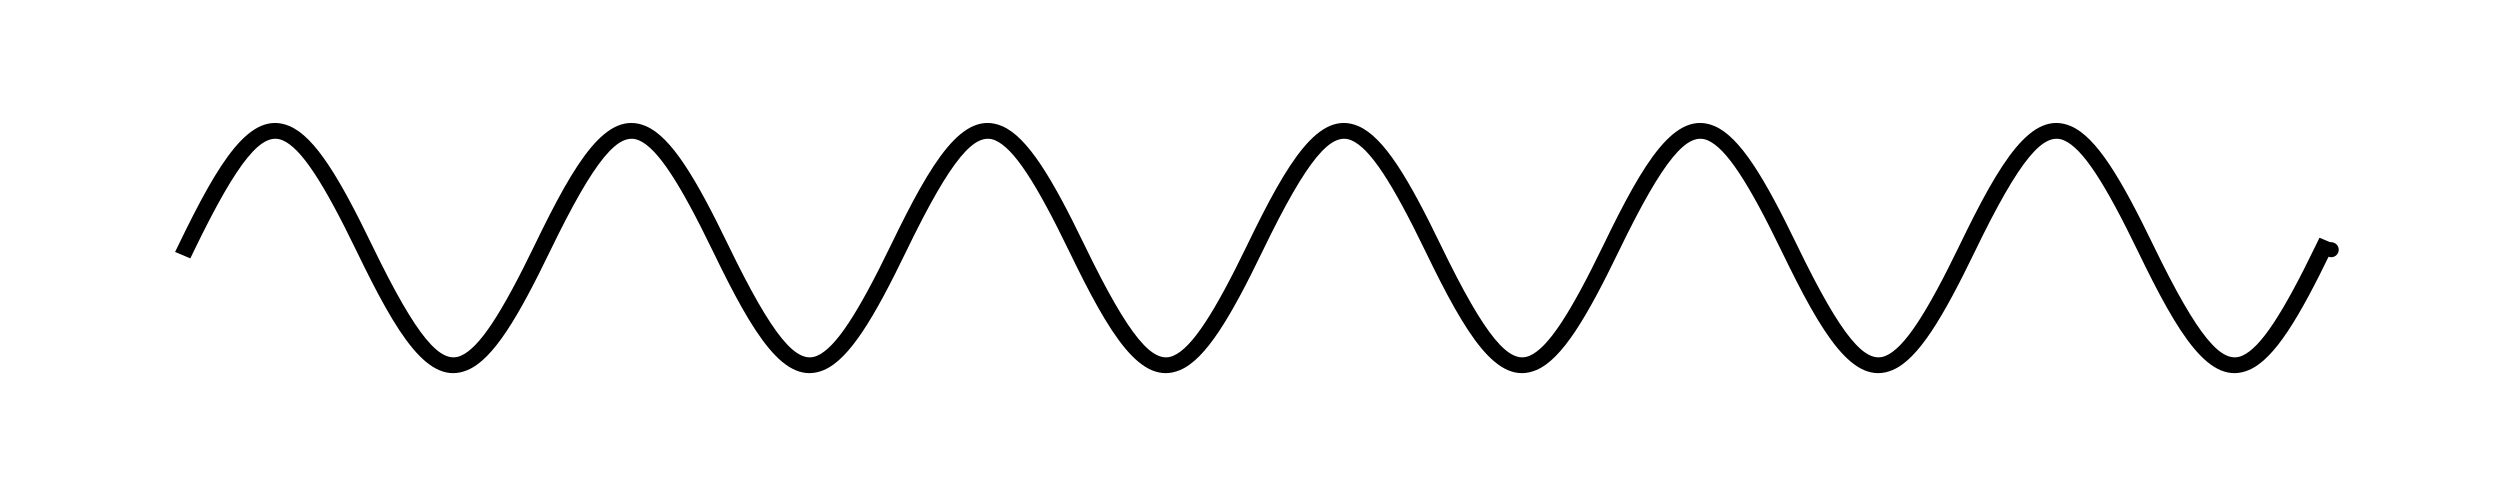 <?xml version="1.0" encoding="UTF-8" standalone="no"?>
<svg
   xmlns:dc="http://purl.org/dc/elements/1.1/"
   xmlns:cc="http://creativecommons.org/ns#"
   xmlns:rdf="http://www.w3.org/1999/02/22-rdf-syntax-ns#"
   xmlns:svg="http://www.w3.org/2000/svg"
   xmlns="http://www.w3.org/2000/svg"
   width="200"
   height="40"
   viewBox="0 0 200 40"
   id="svg8077"
   version="1.1">
  <defs
     id="defs8079">
    <marker
       orient="auto"
       refY="0"
       refX="0"
       id="marker8353"
       style="overflow:visible">
      <path
         id="path8160"
         d="m -2.5,-1 c 0,2.76 -2.24,5 -5,5 -2.76,0 -5,-2.24 -5,-5 0,-2.76 2.24,-5 5,-5 2.76,0 5,2.24 5,5 z"
         style="fill:#000000;fill-opacity:1;fill-rule:evenodd;stroke:none;stroke-width:1pt;stroke-opacity:1"
         transform="matrix(0.2,0,0,0.2,1.48,0.2)" />
    </marker>
  </defs>
  <g
     style="stroke:none;stroke-opacity:1;stroke-width:2;stroke-miterlimit:4;stroke-dasharray:none"
     id="layer1"
     transform="translate(-96.628,-512.384)">
    <path
       id="path13307"
       style="fill:#000000;fill-opacity:1;fill-rule:nonzero;stroke:none;stroke-width:2;stroke-miterlimit:4;stroke-dasharray:none;stroke-opacity:1"
       d="m 110.912,531.971 0,0 c 3.252,-6.721 5.747,-10.826 8.873,-9.502 l 0,0 c 2.064,0.875 4.042,4.231 6.593,9.502 l -0.608,0.258 0.608,-0.258 c 3.645,7.531 5.513,9.554 7.107,8.879 l 0,0 c 1.495,-0.634 3.277,-3.404 5.926,-8.879 l 0.608,0.258 -0.608,-0.258 c 3.252,-6.721 5.747,-10.826 8.875,-9.502 l 0,0 c 2.064,0.874 4.042,4.231 6.593,9.502 l -0.609,0.258 0.609,-0.258 c 3.643,7.531 5.512,9.554 7.106,8.879 l 0,0 c 1.495,-0.634 3.277,-3.404 5.926,-8.879 l 0.609,0.258 -0.609,-0.258 c 3.252,-6.721 5.748,-10.826 8.875,-9.502 l 0,0 c 2.064,0.874 4.043,4.231 6.593,9.502 l -0.609,0.258 0.609,-0.258 c 3.644,7.531 5.513,9.554 7.106,8.879 l 0,0 c 1.495,-0.634 3.277,-3.404 5.927,-8.879 l 0.608,0.258 -0.608,-0.258 c 3.252,-6.721 5.747,-10.826 8.873,-9.502 l 0,0 c 2.064,0.875 4.043,4.231 6.593,9.502 l -0.608,0.258 0.608,-0.258 c 3.644,7.531 5.513,9.554 7.107,8.879 l 0,0 c 1.495,-0.634 3.277,-3.404 5.926,-8.879 l 0.608,0.258 -0.608,-0.258 c 3.252,-6.721 5.747,-10.826 8.875,-9.502 l 0,0 c 2.064,0.874 4.043,4.231 6.593,9.502 l -0.609,0.258 0.609,-0.258 c 3.643,7.531 5.512,9.554 7.106,8.879 l 0,0 c 1.495,-0.634 3.277,-3.404 5.926,-8.879 l 0,0 c 3.252,-6.721 5.748,-10.826 8.875,-9.502 l 0,0 c 2.064,0.874 4.042,4.231 6.593,9.502 l -0.609,0.258 0.609,-0.258 c 3.644,7.531 5.513,9.554 7.106,8.879 l 0,0 c 1.495,-0.634 3.277,-3.404 5.927,-8.879 l 0.275,-0.57 1.217,0.516 -0.275,0.569 c -2.55,5.271 -4.529,8.629 -6.593,9.502 l 0,0 c -3.127,1.324 -5.623,-2.781 -8.875,-9.502 l 0,0 c -2.649,-5.475 -4.431,-8.245 -5.926,-8.879 l 0,0 c -1.594,-0.675 -3.463,1.347 -7.107,8.879 l -0.608,-0.258 0.608,0.258 c -2.55,5.271 -4.529,8.629 -6.593,9.502 l 0,0 c -3.126,1.324 -5.622,-2.781 -8.873,-9.502 l 0,0 c -2.65,-5.475 -4.433,-8.245 -5.927,-8.879 l 0,0 c -1.592,-0.675 -3.461,1.347 -7.106,8.879 l 0,0 c -2.55,5.271 -4.529,8.629 -6.593,9.502 l 0,0 c -3.126,1.324 -5.623,-2.781 -8.875,-9.502 l 0,0 c -2.649,-5.475 -4.431,-8.245 -5.926,-8.879 l 0,0 c -1.594,-0.675 -3.463,1.347 -7.106,8.879 l 0,0 c -2.55,5.271 -4.529,8.629 -6.593,9.502 l 0,0 c -3.127,1.324 -5.623,-2.781 -8.875,-9.502 l 0,0 c -2.649,-5.475 -4.431,-8.245 -5.926,-8.879 l 0,0 c -1.594,-0.675 -3.463,1.347 -7.107,8.879 l 0,0 c -2.55,5.271 -4.529,8.629 -6.593,9.502 l 0,0 c -3.126,1.324 -5.622,-2.781 -8.873,-9.502 l 0,0 c -2.65,-5.475 -4.433,-8.245 -5.927,-8.879 l 0,0 c -1.592,-0.675 -3.461,1.347 -7.106,8.879 l 0,0 c -2.55,5.271 -4.529,8.629 -6.593,9.502 l 0,0 c -3.126,1.324 -5.623,-2.781 -8.875,-9.502 l 0,0 c -2.649,-5.475 -4.431,-8.245 -5.926,-8.879 l 0,0 c -1.594,-0.675 -3.463,1.347 -7.106,8.879 l -0.277,0.57 -1.217,-0.516" />
    <path
       style="fill:#000000;fill-rule:evenodd;stroke:none;stroke-width:2;stroke-linecap:round;stroke-linejoin:miter;stroke-miterlimit:4;stroke-dasharray:none;stroke-opacity:1;marker-end:url(#marker8353);fill-opacity:1"
       d="m 110.278,532.362 101.35,0 71.511,0"
       id="path12559" />
  </g>
</svg>
